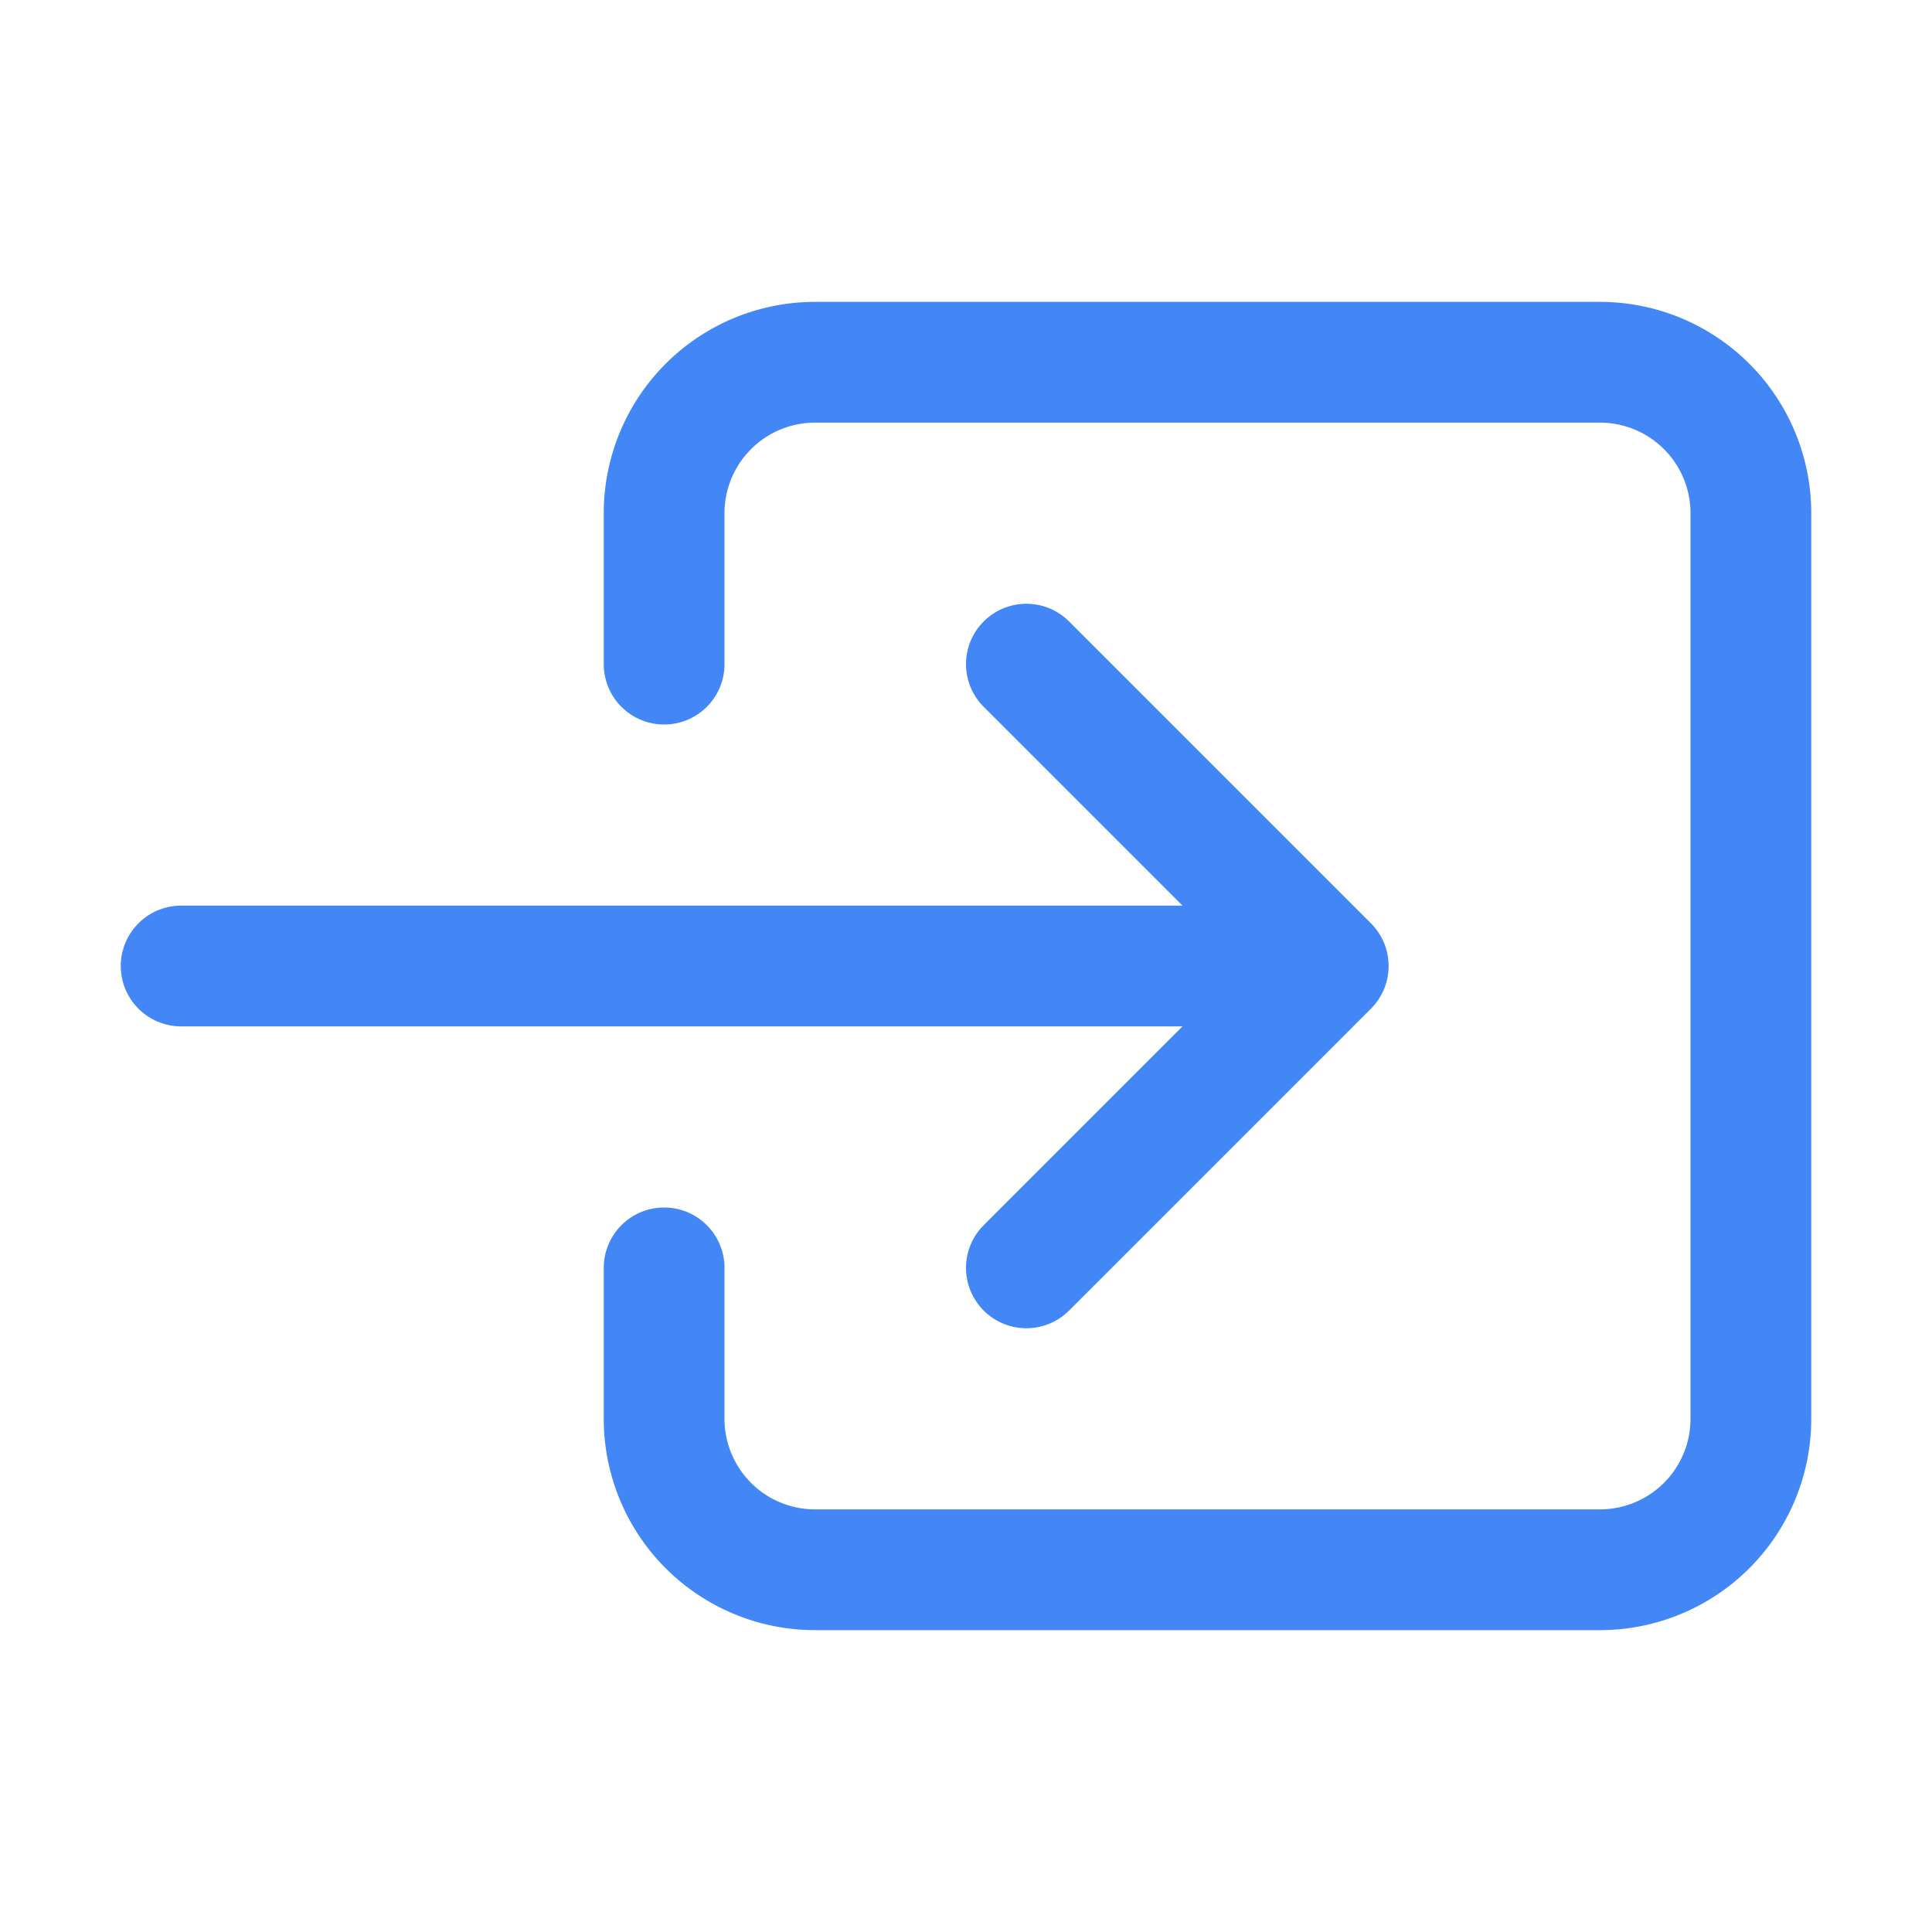 <svg xmlns="http://www.w3.org/2000/svg" class="ionicon" viewBox="0 0 512 512" fill="#4287f5">
  <path
    d="M176 176v-40a40 40 0 0140-40h208a40 40 0 0140 40v240a40 40 0 01-40 40H216a40 40 0 01-40-40v-40"
    fill="none" stroke="#4287f5" stroke-linecap="round" stroke-linejoin="round"
    stroke-width="32" />
  <path fill="none" stroke="#4287f5" stroke-linecap="round" stroke-linejoin="round"
    stroke-width="32" d="M272 336l80-80-80-80M48 256h288" />
</svg>